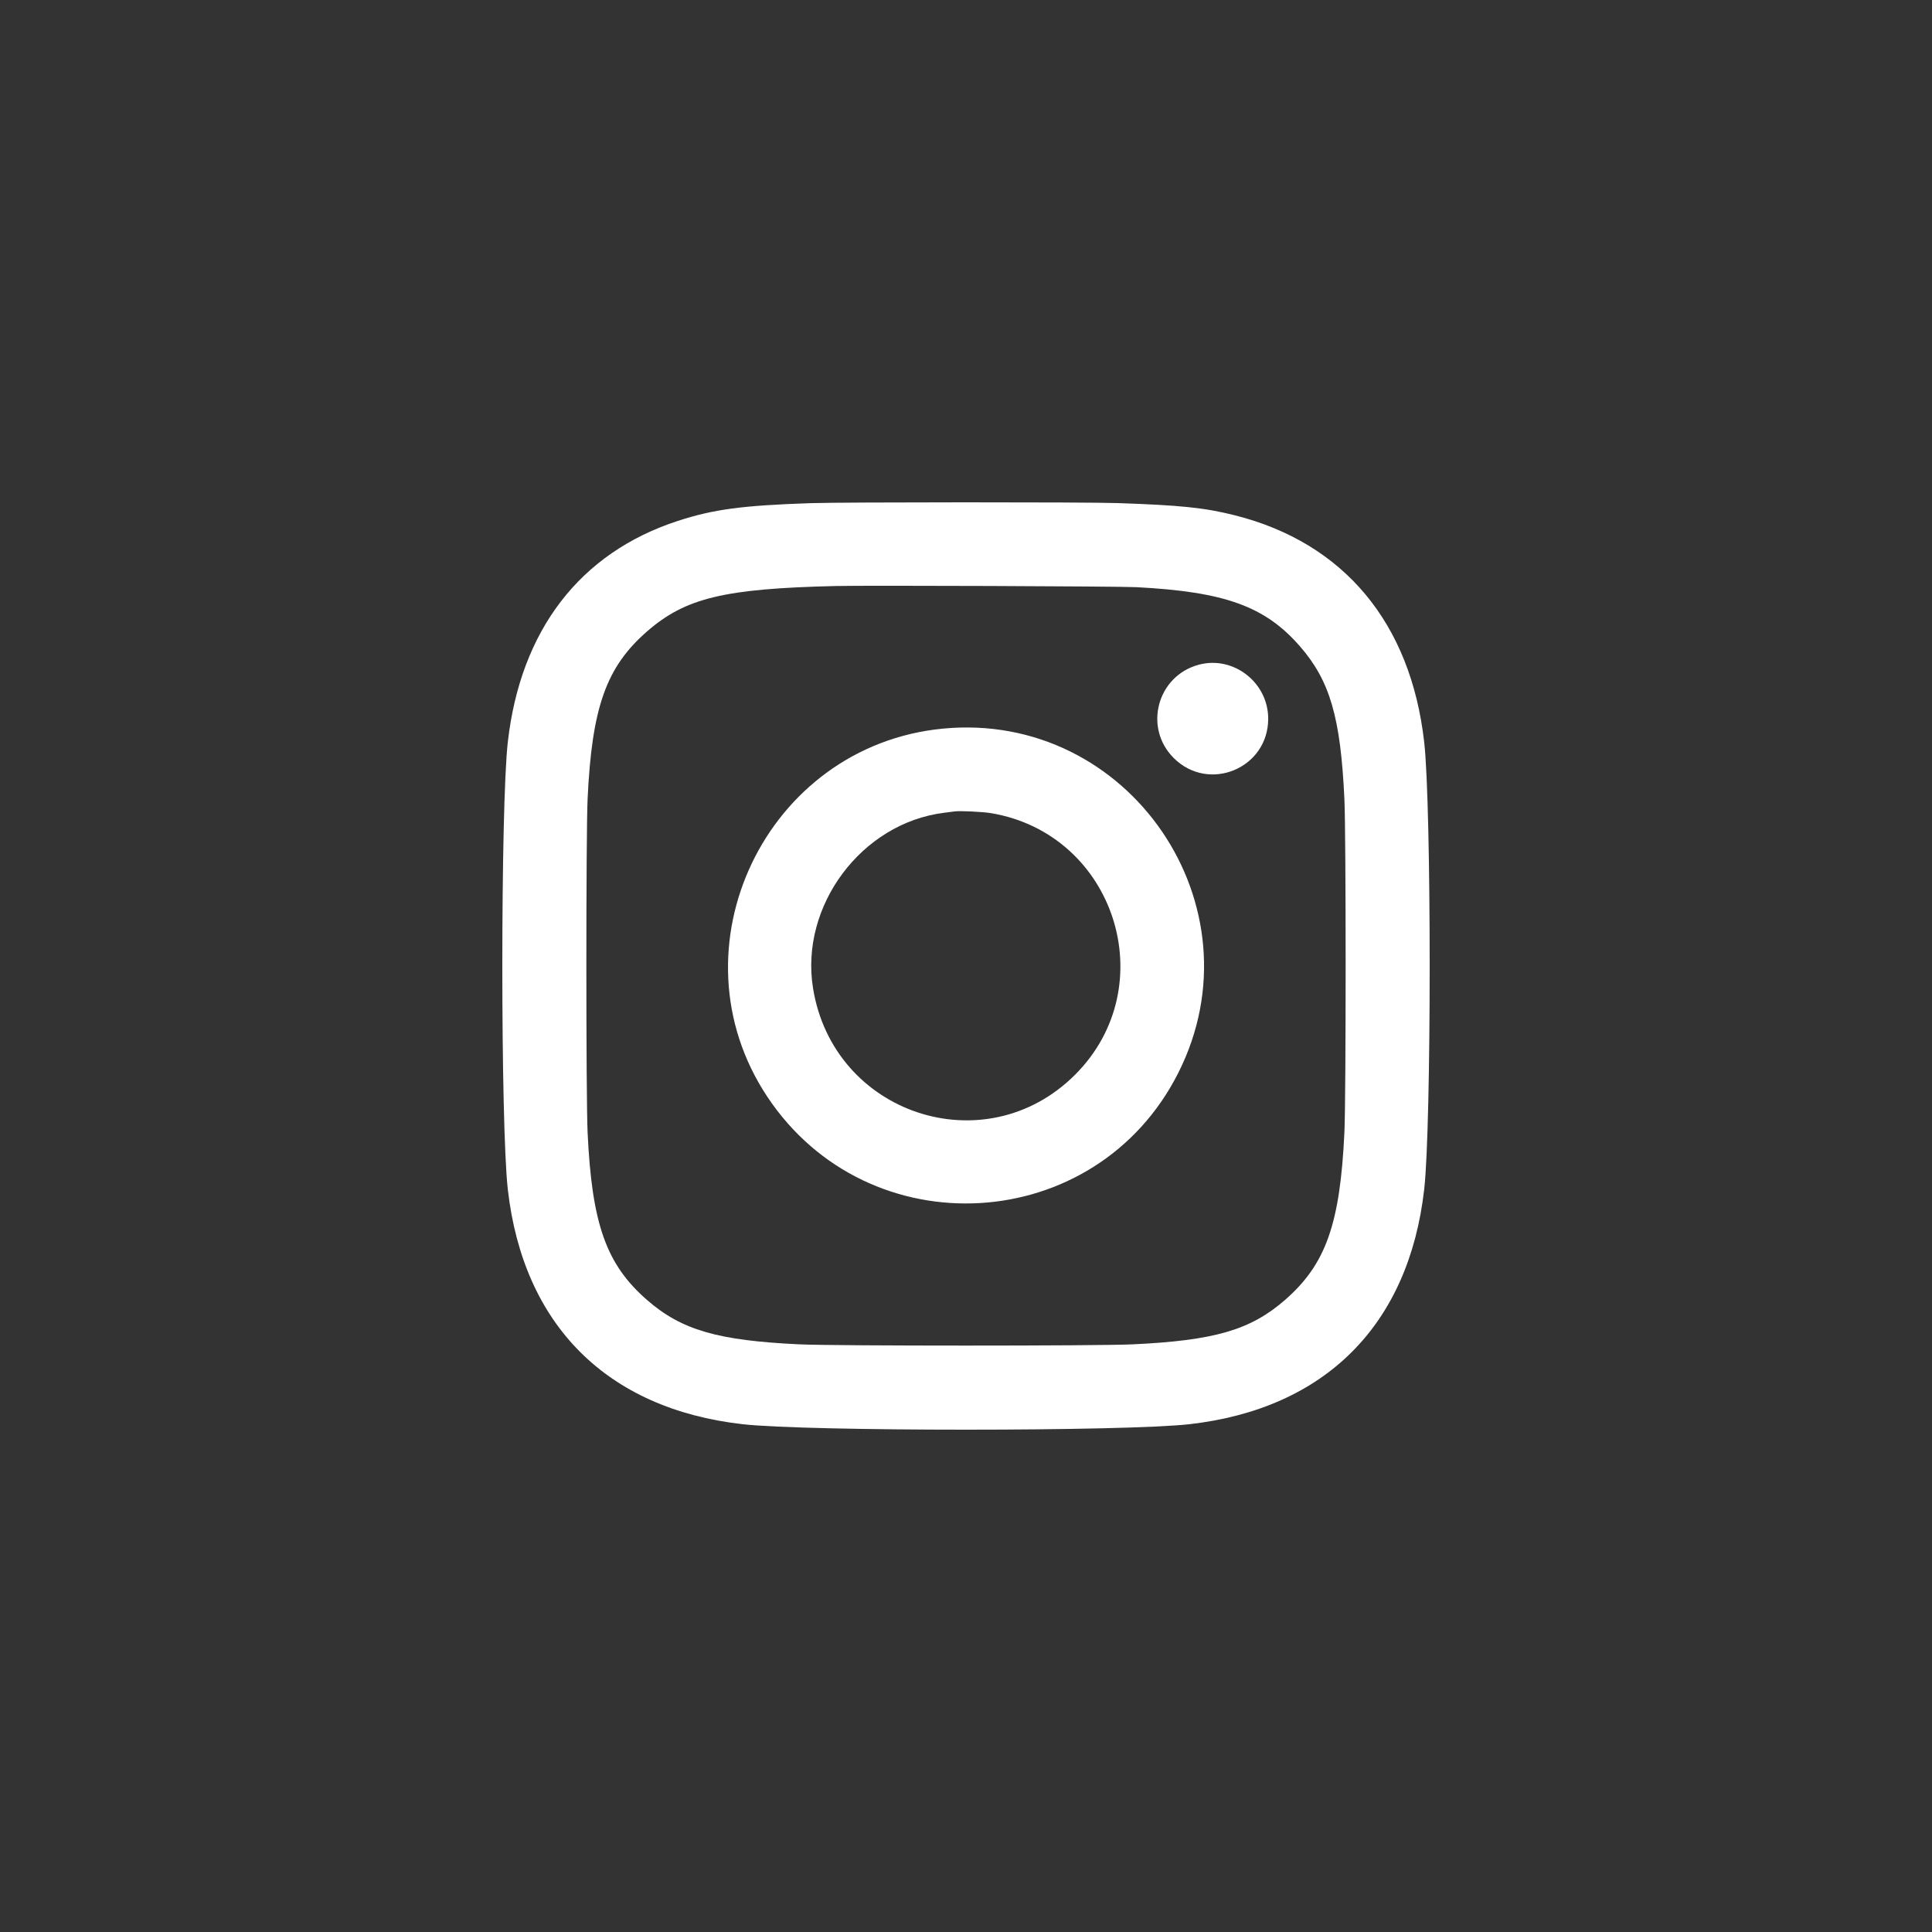 <?xml version="1.0" encoding="UTF-8"?> <svg xmlns="http://www.w3.org/2000/svg" width="1000" height="1000" viewBox="0 0 1000 1000" fill="none"><rect x="0" y="0" width="1000" height="1000" fill="#333333" stroke="none"/><path fill-rule="evenodd" clip-rule="evenodd" d="M419.681 260.426C384.126 261.632 369.357 263.604 350.872 269.615C300.229 286.082 269.41 326.161 262.839 384.1C259.054 417.483 259.054 582.216 262.839 615.6C270.806 685.849 314.117 729.187 384.322 737.159C417.685 740.947 582.315 740.947 615.678 737.159C685.883 729.187 729.194 685.849 737.161 615.6C740.947 582.216 740.947 417.483 737.161 384.1C730.158 322.35 695.538 280.907 639.094 266.706C623.524 262.788 611.095 261.499 578.211 260.388C562.287 259.85 435.766 259.88 419.681 260.426ZM588.046 303.913C633.911 306.269 654.779 313.8 672.829 334.512C688.385 352.361 693.883 371.244 695.863 413.623C696.711 431.785 696.711 567.914 695.863 586.076C693.645 633.54 686.262 654.394 665.152 672.821C647.299 688.406 628.617 693.85 586.173 695.835C568.022 696.684 431.978 696.684 413.827 695.835C371.383 693.85 352.701 688.406 334.848 672.821C313.738 654.394 306.355 633.54 304.137 586.076C303.289 567.914 303.289 431.785 304.137 413.623C306.355 366.159 313.738 345.306 334.848 326.878C354.764 309.493 374.777 304.668 432.56 303.322C448.472 302.951 578.979 303.447 588.046 303.913ZM620.459 344.059C598.963 349.848 591.766 376.59 607.474 392.308C625.646 410.49 656.422 397.722 656.422 372.002C656.422 353.239 638.391 339.228 620.459 344.059ZM488.063 377.133C396.367 385.942 346.237 490.897 397.099 567.578C449.44 646.488 567.235 639.735 609.845 555.382C653.49 468.979 584.416 367.876 488.063 377.133ZM512.879 420.872C577.119 431.588 602.448 510.381 556.419 556.319C509.829 602.817 431.195 576.734 420.796 511.331C414.024 468.737 445.967 426.043 488.609 420.694C490.882 420.409 493.373 420.088 494.146 419.982C496.835 419.61 508.692 420.173 512.879 420.872Z" fill="white"></path></svg> 